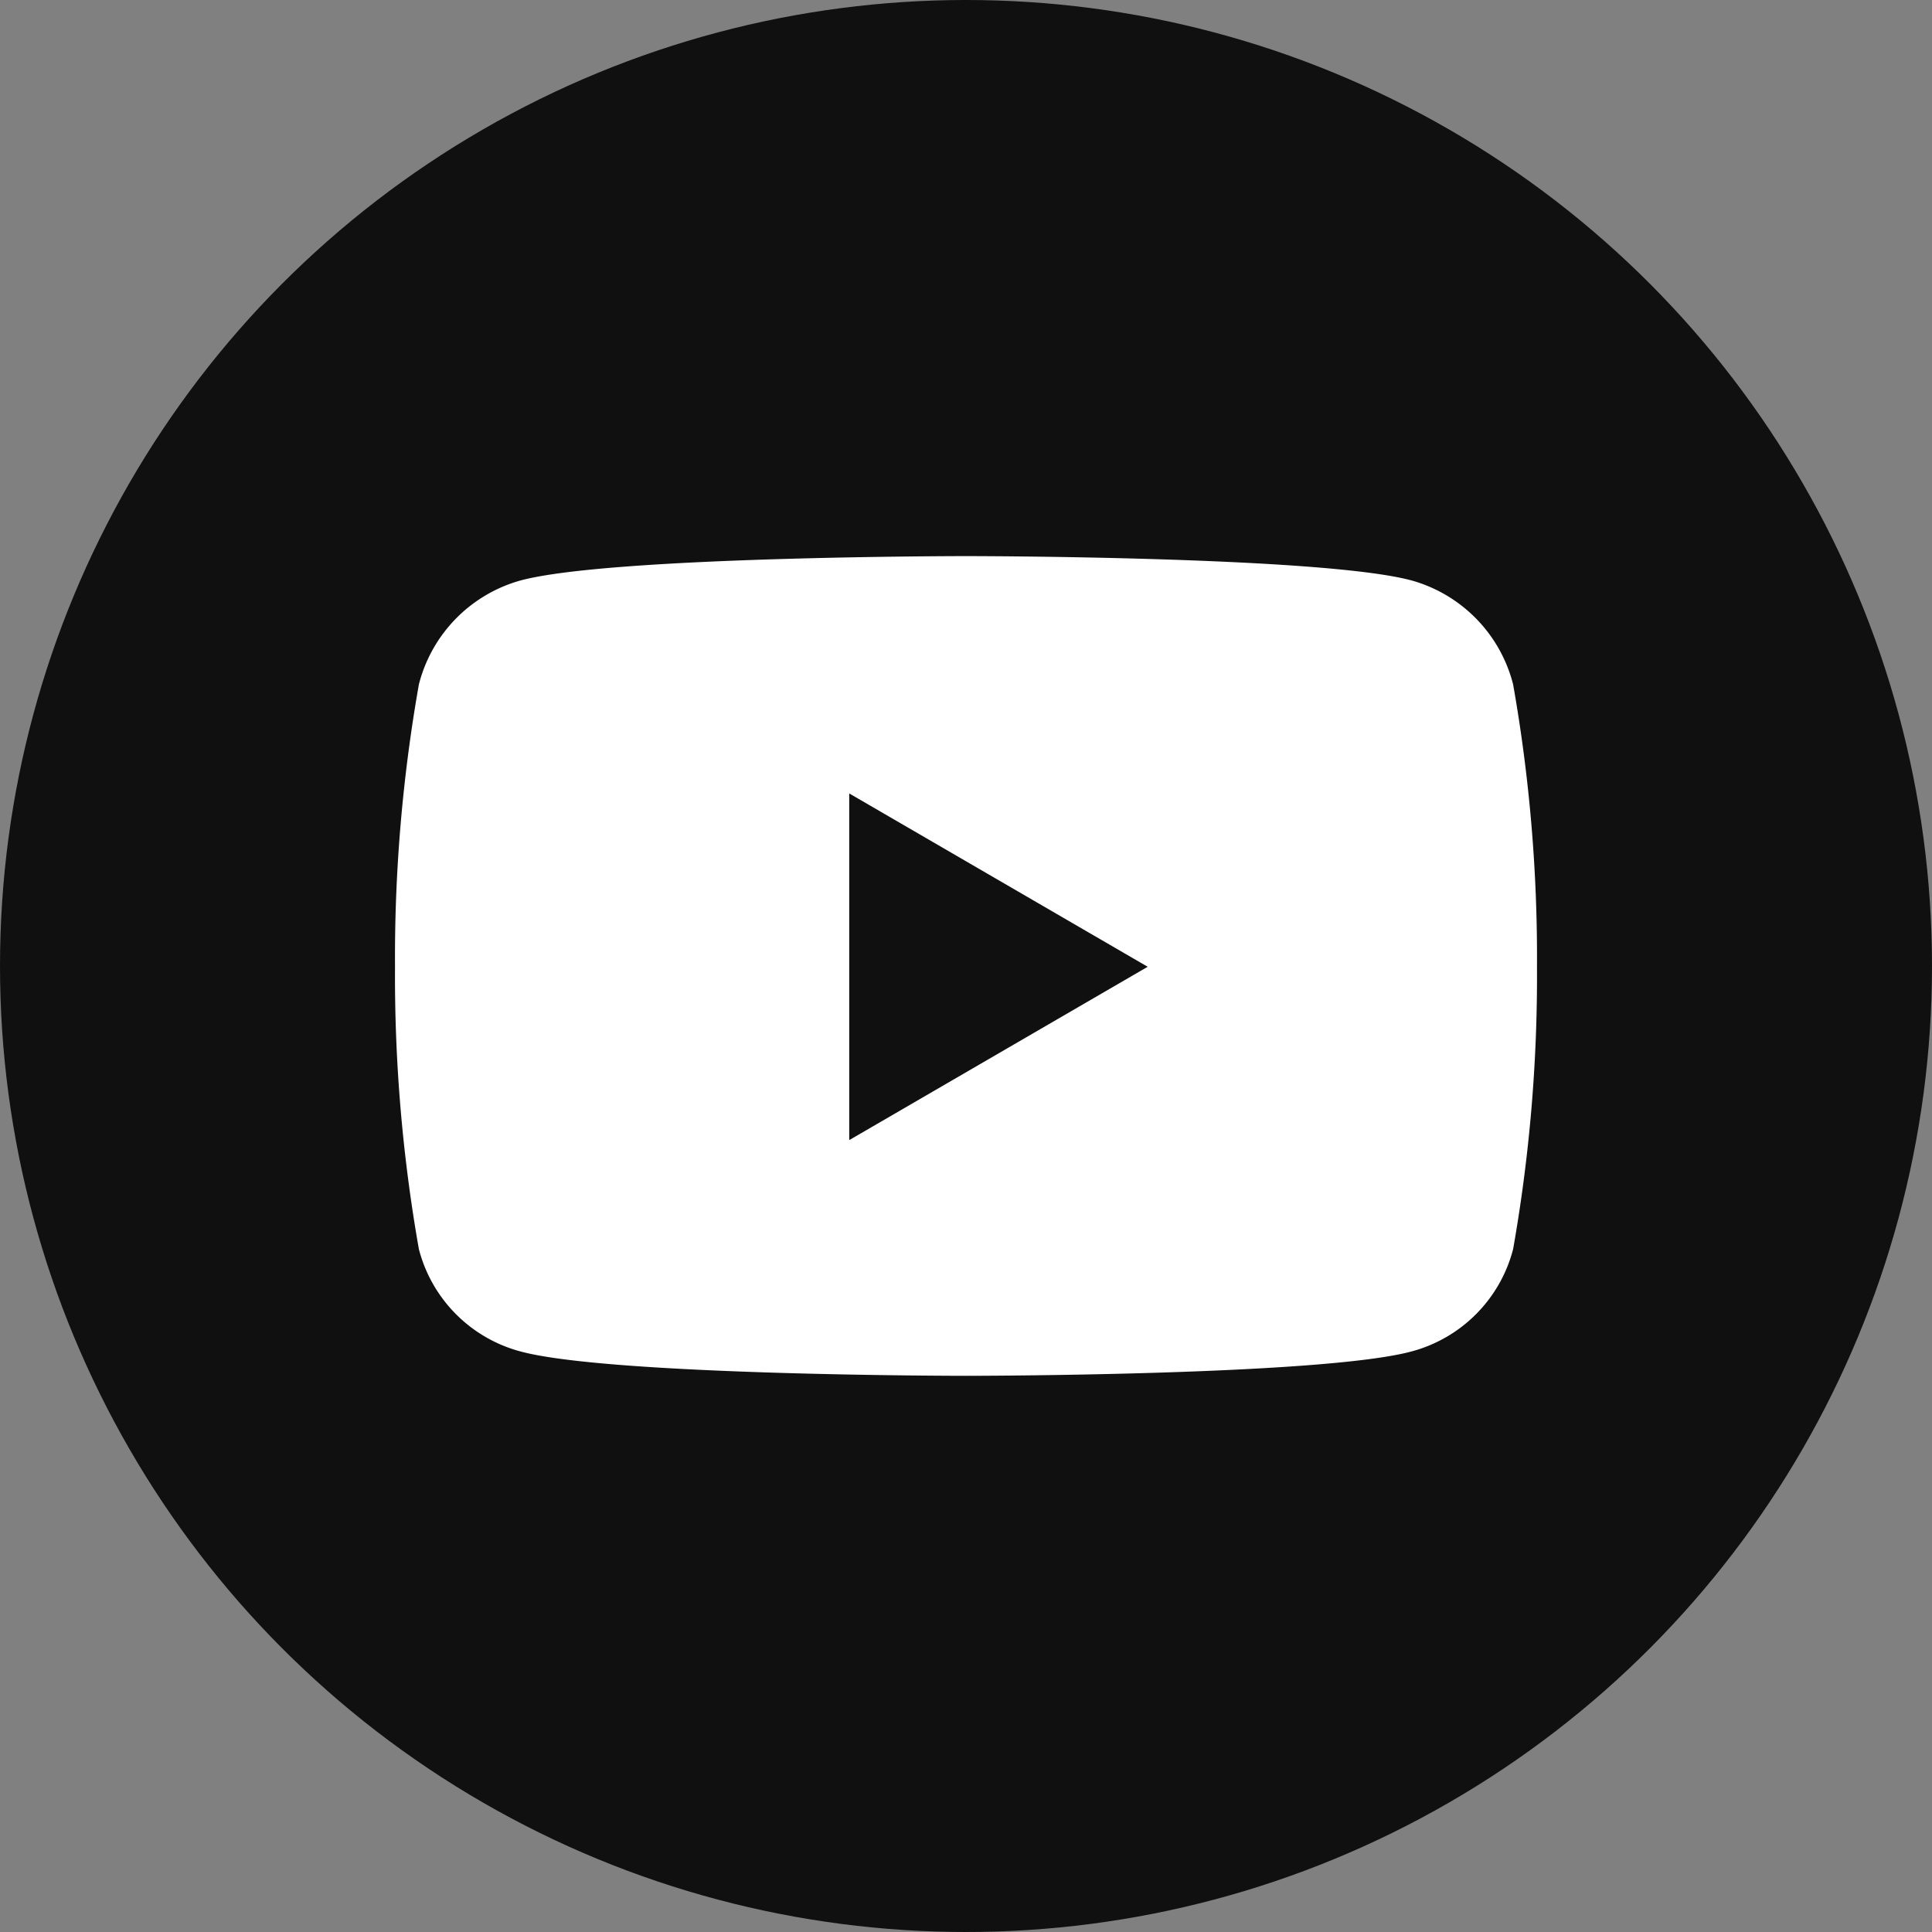 <svg xmlns="http://www.w3.org/2000/svg" width="50" height="50" viewBox="0 0 50 50">
    <rect x="0" y="0" width="50" height="50" fill="#808080" stroke="none"/>
    <g data-name="Grupo 8463" transform="translate(-268.628 -814.799)">
        <circle data-name="Elipse 184" cx="25" cy="25" r="25" transform="translate(268.628 814.799)" style="fill:#101010"/>
        <path data-name="Icon awesome-youtube" d="M29.518 5.819a3.754 3.754 0 0 0-2.613-2.685C24.6 2.5 15.36 2.5 15.36 2.5s-9.241 0-11.546.635A3.754 3.754 0 0 0 1.2 5.819a40.582 40.582 0 0 0-.618 7.309 40.582 40.582 0 0 0 .618 7.309 3.7 3.7 0 0 0 2.613 2.642c2.3.635 11.546.635 11.546.635s9.241 0 11.546-.635a3.7 3.7 0 0 0 2.613-2.642 40.582 40.582 0 0 0 .618-7.309 40.582 40.582 0 0 0-.618-7.309zm-17.181 11.8V8.642l7.724 4.486-7.724 4.486z" transform="translate(278.269 826.691)" style="fill:#fff"/>
    </g>
</svg>
